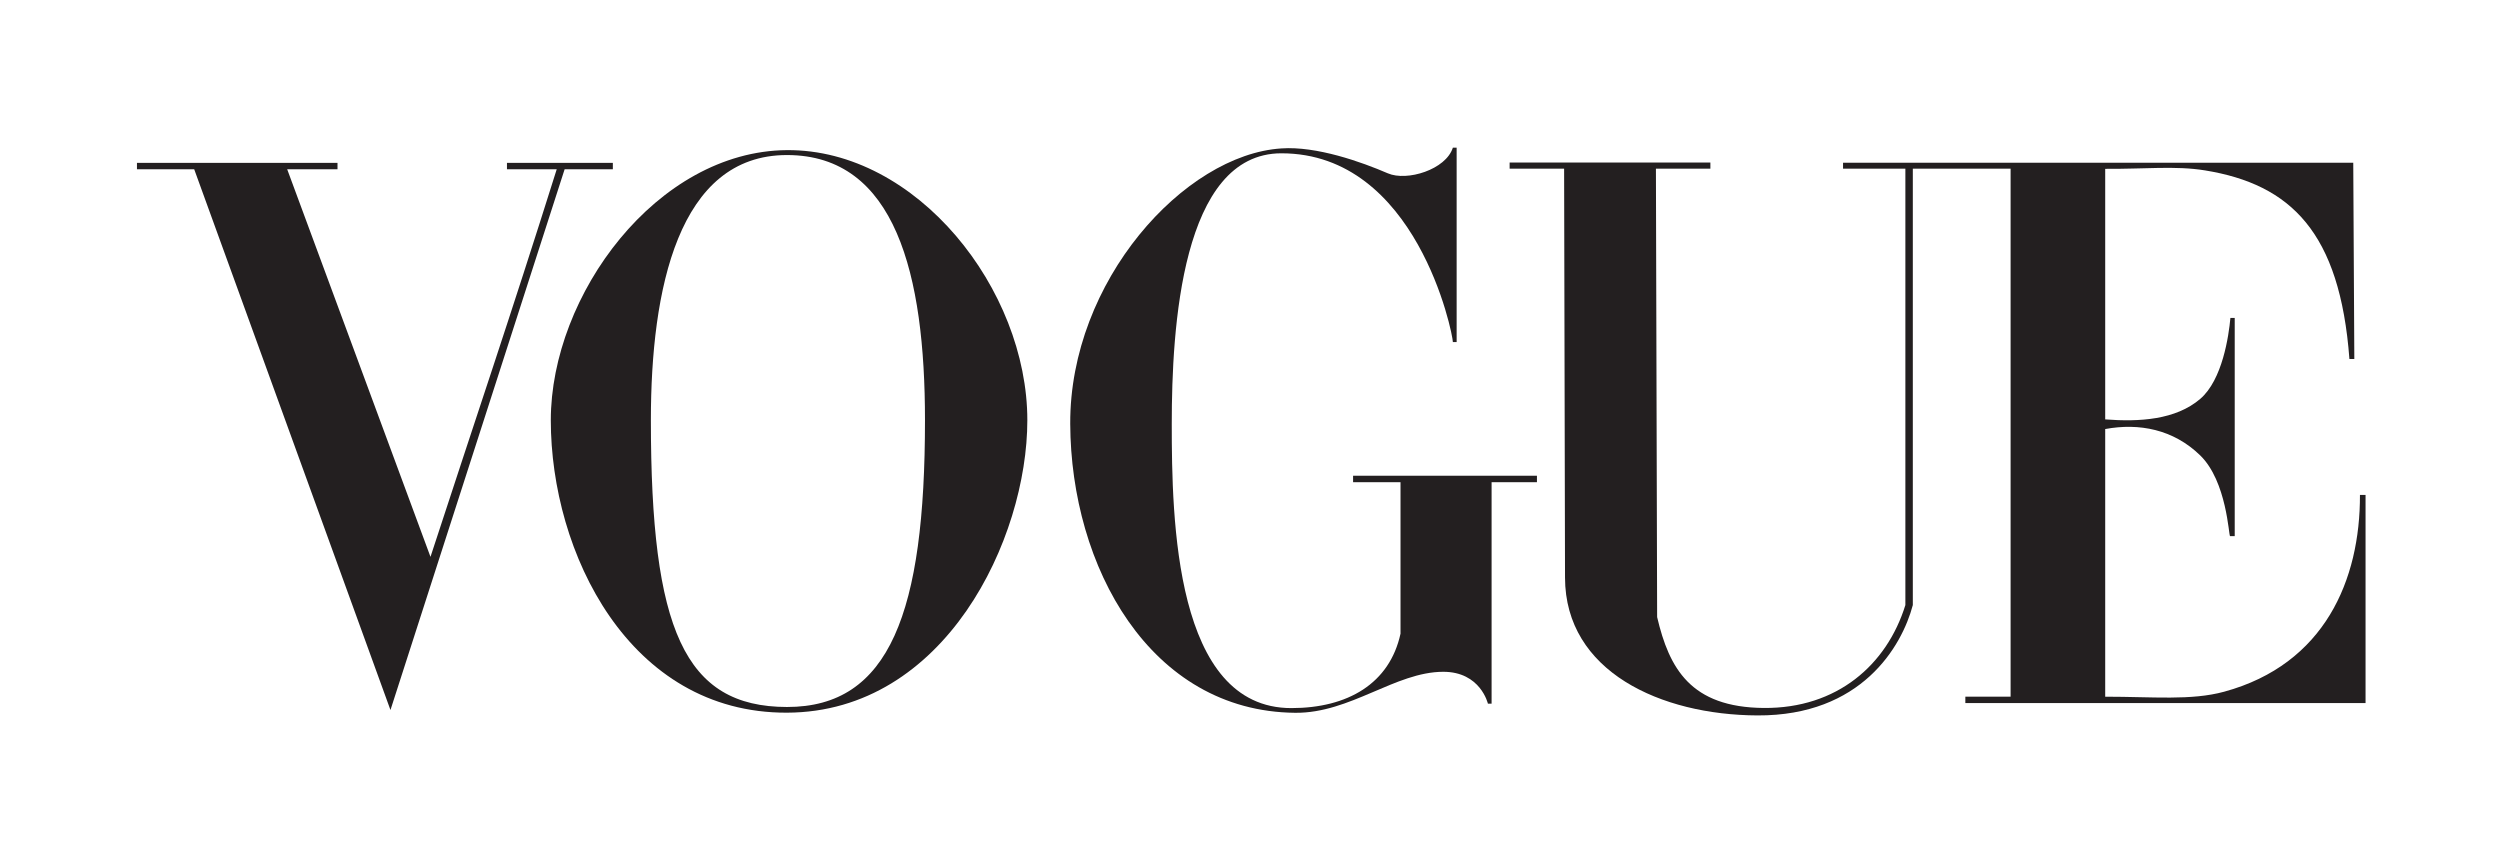 <svg width="491" height="170" viewBox="0 0 491 170" fill="none" xmlns="http://www.w3.org/2000/svg">
<path d="M154.556 29.485C129.045 29.666 108.178 57.905 108.178 82.536C108.178 108.455 123.475 140.073 154.556 139.97C185.637 139.868 201.769 105.828 201.769 82.536C201.769 56.807 180.066 29.303 154.556 29.485ZM154.556 30.451C175.907 30.451 181.667 53.937 181.667 82.536C181.667 120.271 174.719 138.888 154.556 138.853C134.393 138.818 127.833 123.58 127.833 82.536C127.833 56.824 133.205 30.451 154.556 30.451Z" fill="#231F20"/>
<path d="M210.193 83.232C210.078 55.206 232.6 30.381 251.664 29.149C258.55 28.663 267.402 31.804 272.57 34.041C276.323 35.666 283.983 33.314 285.343 29H286.085V67.177H285.343C285.343 65.549 278.245 30.109 251.664 30.109C232.031 30.109 230.134 64.492 230.134 83.232C230.134 101.972 230.706 139.07 253.617 139.07C264.716 139.07 272.931 134.234 275.061 124.45V94.701H265.745V93.434H301.856V94.701H292.949V138.194H292.224C292.224 138.194 290.776 131.919 283.429 131.94C274.038 131.966 265.181 140.092 254.386 139.993C225.835 139.732 210.307 111.258 210.193 83.232Z" fill="#231F20"/>
<path d="M38.142 33.245H26.898V31.986H66.285V33.245H56.404L84.547 109.366C93.348 82.381 100.166 62.433 109.34 33.245H99.567V31.986H120.363V33.245H110.893L76.687 139.448L38.142 33.245Z" fill="#231F20"/>
<path d="M307.37 113.447L307.192 33.123H296.49V31.92H335.92V33.123H325.223L325.461 121.194C327.829 131.278 332.039 138.93 346.421 139.044C360.804 139.158 370.582 130.57 374.216 118.834V33.123H361.973L361.973 31.955H462.18L462.389 70.514H461.426C459.567 45.618 449.922 36.209 433.054 33.464C427.249 32.52 421.16 33.22 413.462 33.16V82.371C420.165 82.887 427.306 82.465 432.118 78.349C436.493 74.606 437.73 65.957 438.052 62.444H438.899V105.291H437.982C437.718 105.291 437.366 94.539 432.118 89.438C426.836 84.303 420.109 83.04 413.462 84.264V136.832C422.851 136.832 430.336 137.624 436.835 135.849C456.593 130.454 463.548 113.853 463.495 97.203H464.594V138.076H385.994V136.832H394.881V33.123H375.679V118.834C373.503 127.035 365.548 140.602 345.163 140.51C326.21 140.424 307.411 131.913 307.37 113.447Z" fill="#231F20"/>
</svg>
